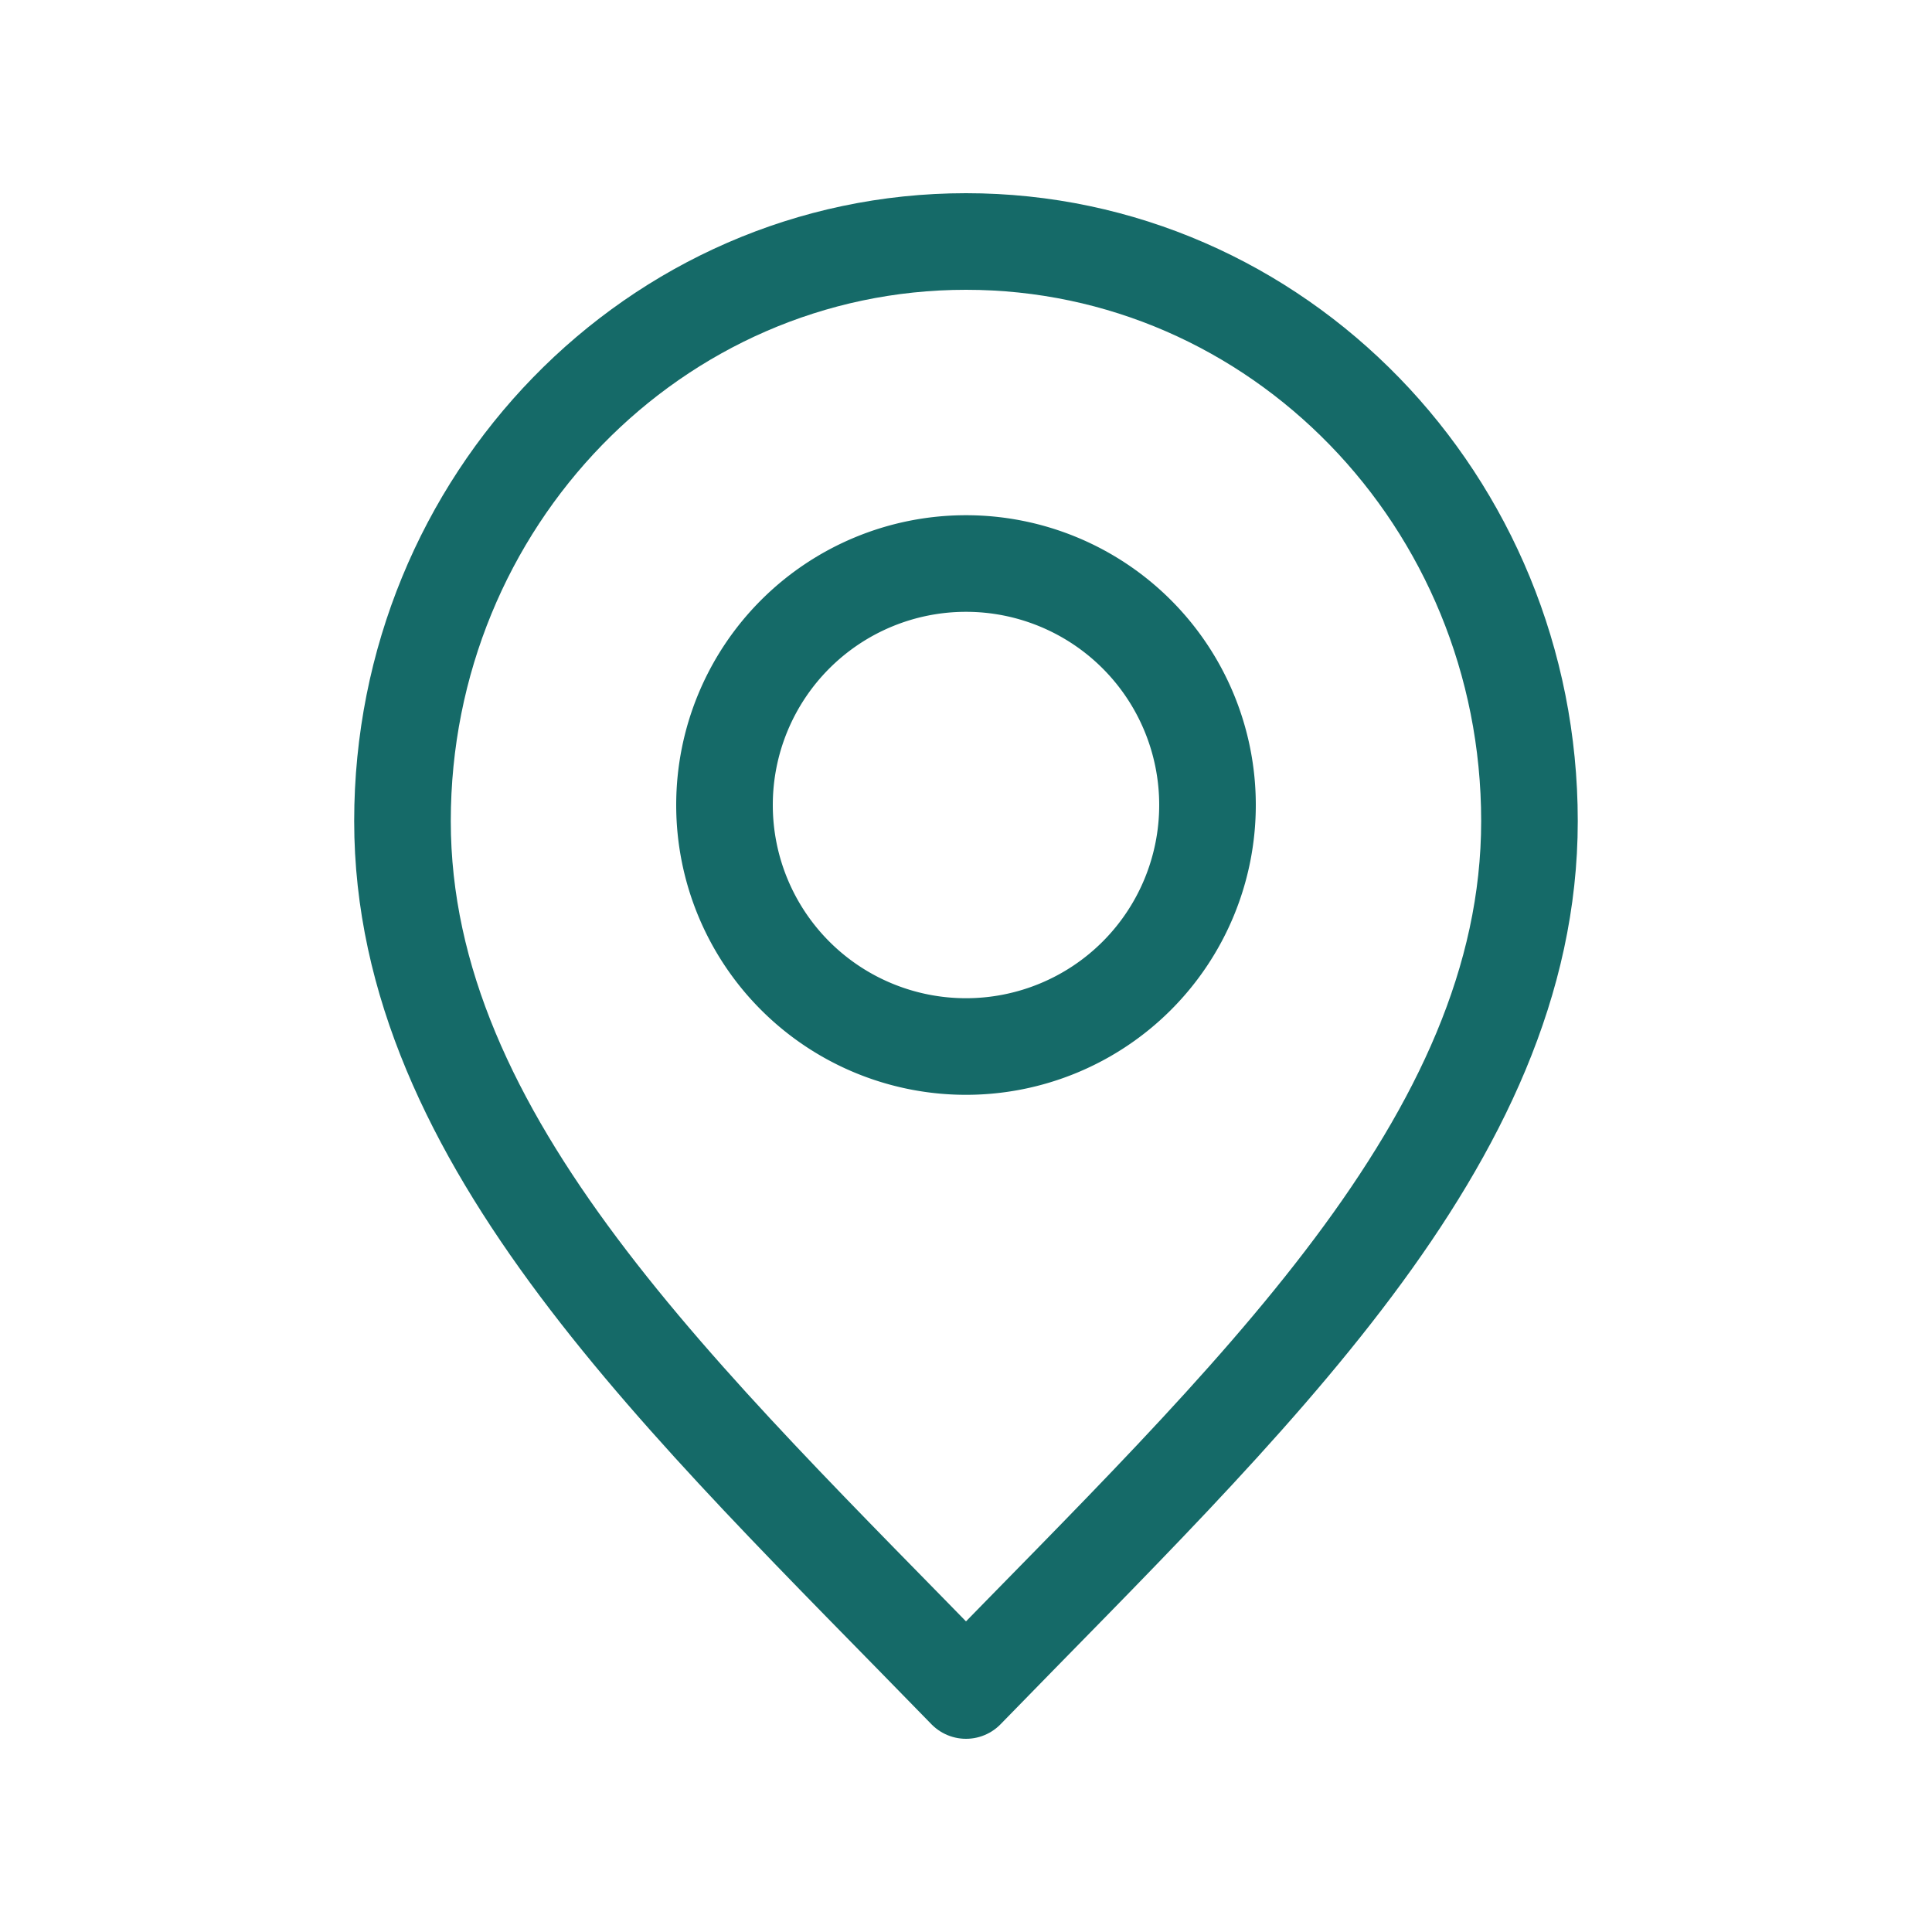 <?xml version="1.0" encoding="UTF-8"?>
<svg xmlns="http://www.w3.org/2000/svg" width="40" height="40" fill="none">
  <path d="M20 35c5.833-6 11.666-11.373 11.666-18 0-6.627-5.223-12-11.666-12-6.444 0-11.667 5.373-11.667 12S14.166 29 20 35Z" stroke="#156A68" stroke-width="2" stroke-linecap="round" stroke-linejoin="round"></path>
  <path d="M20 21.667a5 5 0 1 0 0-10 5 5 0 0 0 0 10Z" stroke="#156A68" stroke-width="2" stroke-linecap="round" stroke-linejoin="round"></path>
</svg>
